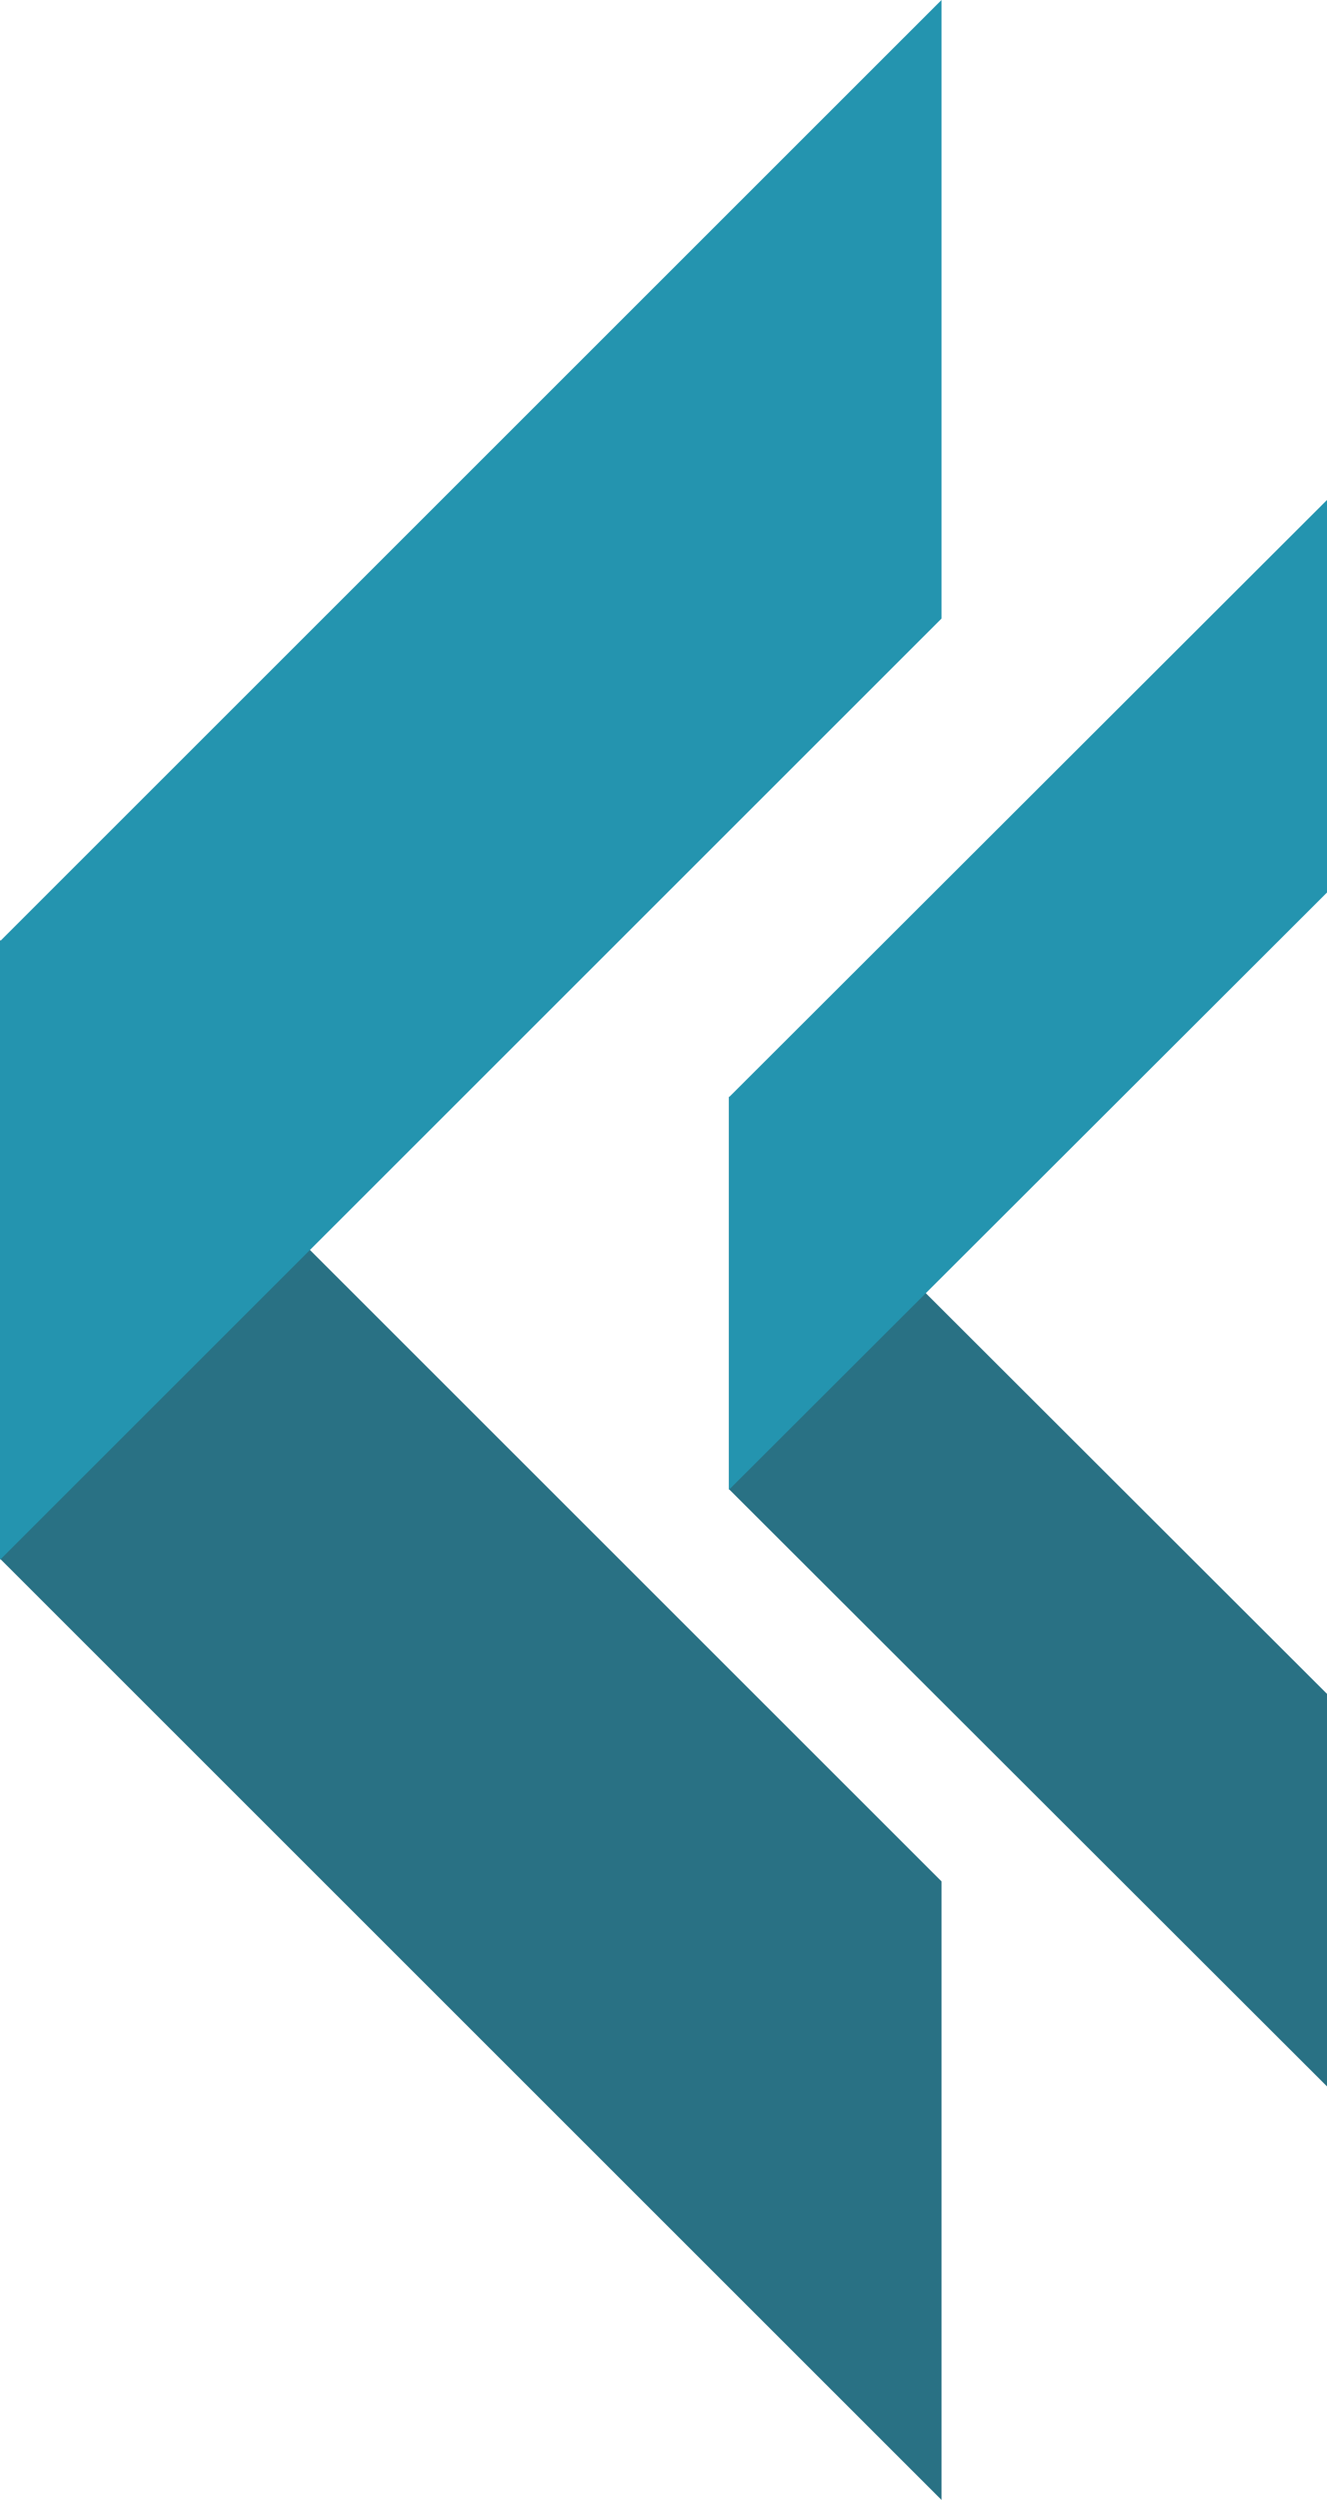 <svg id="Logo_Big" data-name="Logo Big" xmlns="http://www.w3.org/2000/svg" width="687" height="1294" viewBox="0 0 687 1294">
<defs>
    <style>
      .cls-1 {
        fill: #297184;
      }

      .cls-1, .cls-2 {
        fill-rule: evenodd;
      }

      .cls-2 {
        fill: #2494af;
      }
    </style>
  </defs>
  <path id="Rectangle_4_copy" data-name="Rectangle 4 copy" class="cls-1" d="M0,486.6L487.431,973.826V1294L0,806.778"/>
  <path class="cls-2" d="M0,807.4L487.431,320.174V0L0,487.222V807.4Z"/>
  <path id="Rectangle_4_copy_2" data-name="Rectangle 4 copy 2" class="cls-1" d="M377.366,567.589L687,876.77v203.18L377.366,770.765"/>
  <path id="Rectangle_4_copy_2-2" data-name="Rectangle 4 copy 2" class="cls-2" d="M377.366,771.157L687,461.976V258.8L377.366,567.981V771.157Z"/>
</svg>
